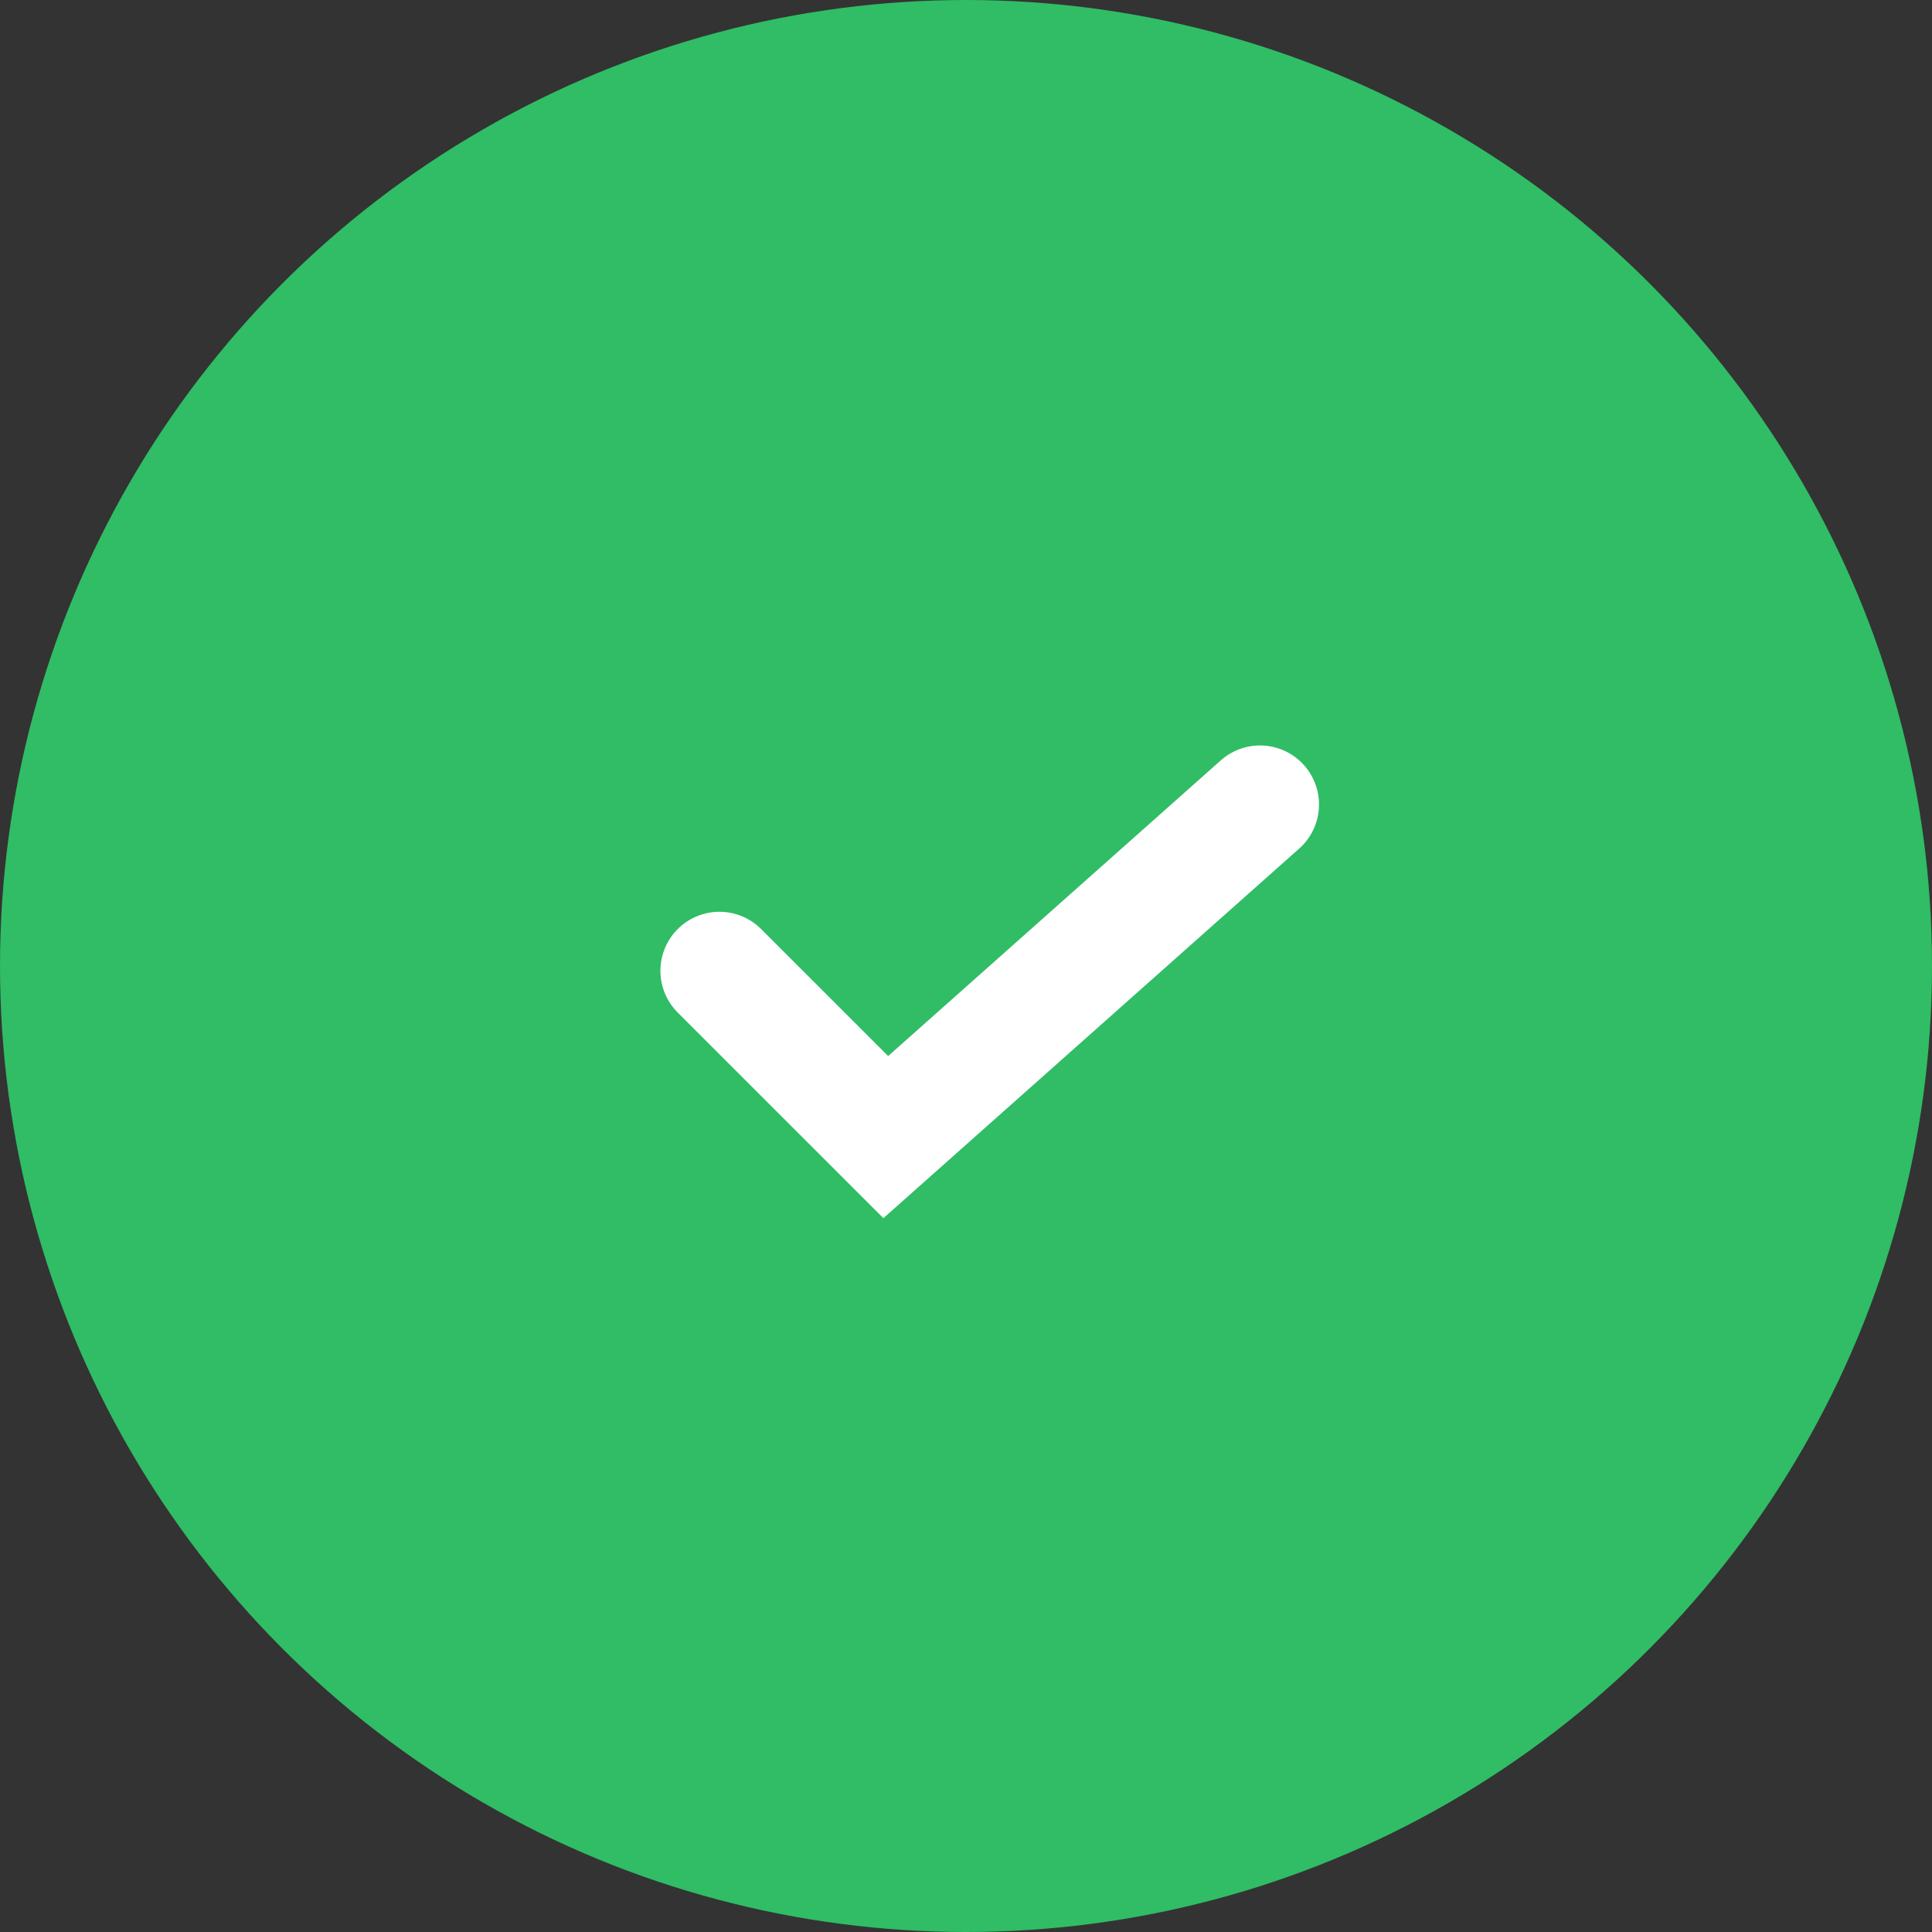 <svg width="46" height="46" viewBox="0 0 46 46" fill="none" xmlns="http://www.w3.org/2000/svg">
<rect x="0" y="0" width="46" height="46" fill="#333333" stroke="none"/>
<circle cx="23" cy="23" r="23" fill="#30BD65"/>
<path d="M17.129 23.114L21.09 27.074L30 19.154" stroke="white" stroke-width="2.81" stroke-linecap="round"/>
</svg>
